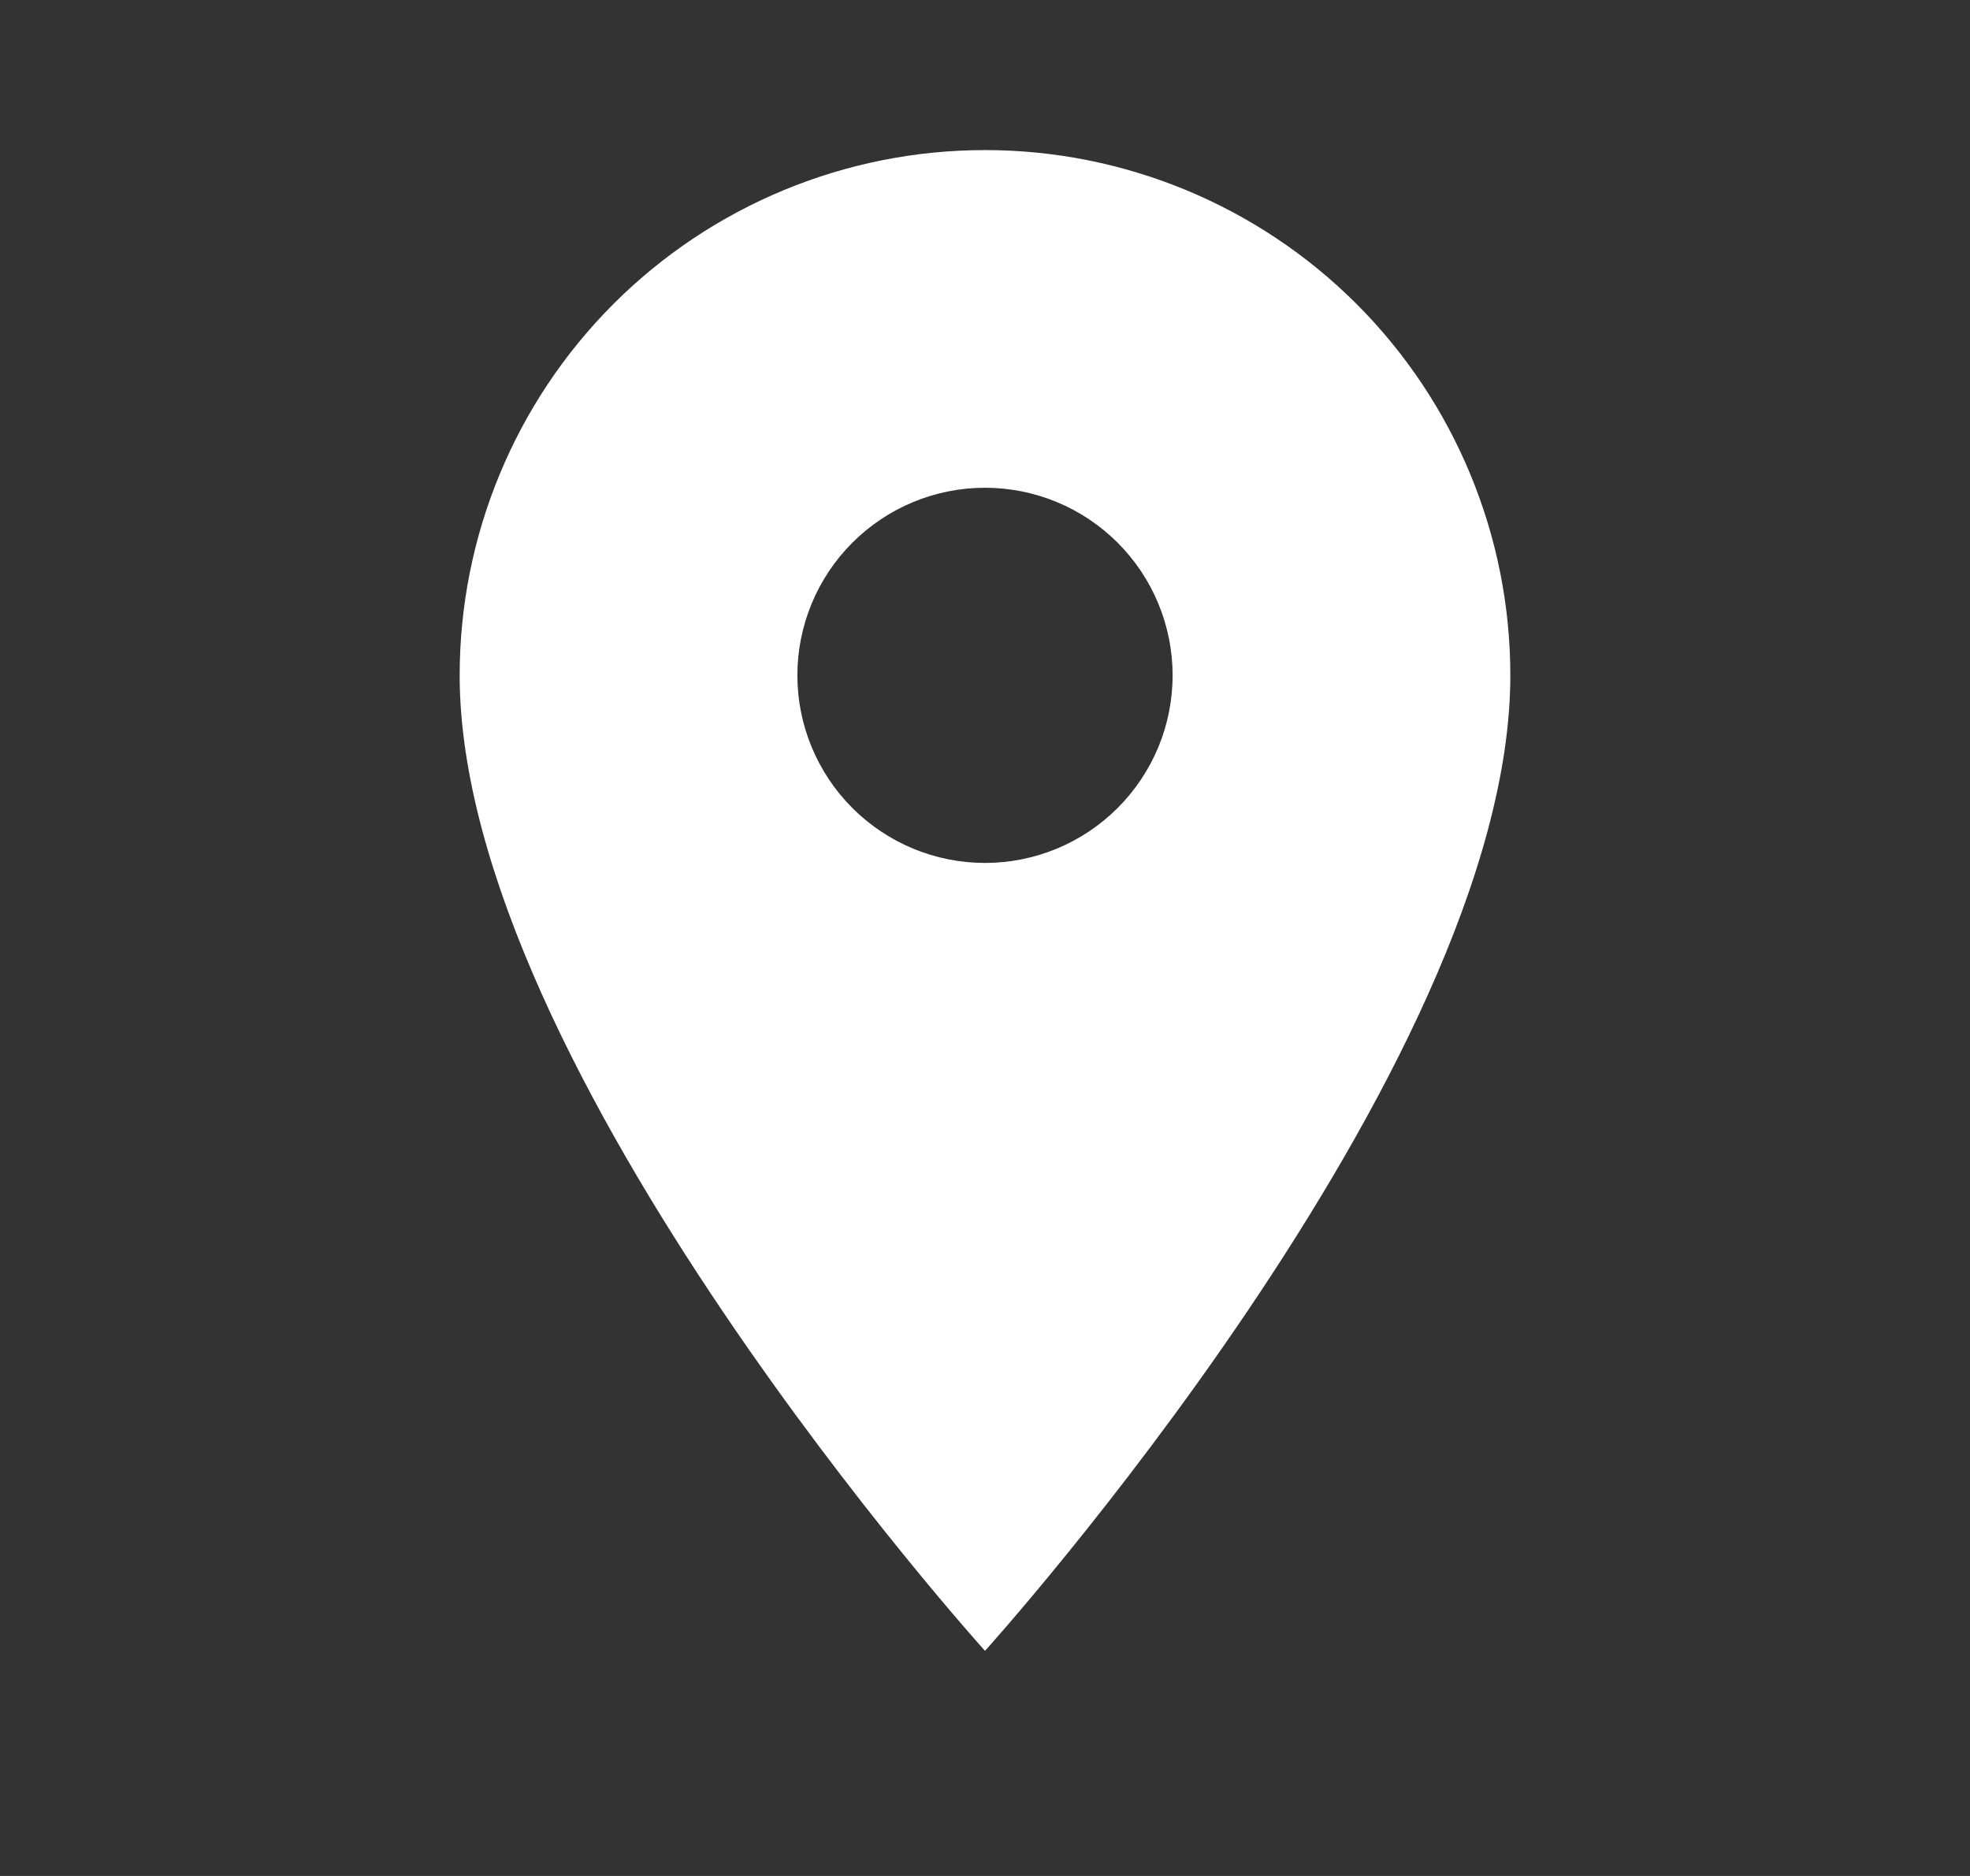 <svg width="21" height="20" viewBox="0 0 21 20" fill="none" xmlns="http://www.w3.org/2000/svg">
<rect x="0" y="0" width="21" height="20" fill="#333333" stroke="none"/>
<g id="mdi:location">
<path id="Vector" d="M10.5 9.2C9.969 9.2 9.461 8.989 9.086 8.614C8.711 8.239 8.5 7.73 8.5 7.2C8.5 6.67 8.711 6.161 9.086 5.786C9.461 5.411 9.969 5.2 10.5 5.2C11.03 5.2 11.539 5.411 11.914 5.786C12.289 6.161 12.5 6.67 12.5 7.2C12.5 7.463 12.448 7.723 12.348 7.965C12.247 8.208 12.1 8.428 11.914 8.614C11.728 8.8 11.508 8.947 11.265 9.048C11.023 9.148 10.762 9.2 10.5 9.2ZM10.5 1.6C9.015 1.6 7.59 2.19 6.54 3.24C5.49 4.29 4.9 5.715 4.9 7.2C4.9 11.4 10.5 17.6 10.5 17.6C10.5 17.6 16.1 11.4 16.1 7.2C16.1 5.715 15.51 4.29 14.46 3.24C13.409 2.19 11.985 1.6 10.5 1.6Z" fill="white" style="fill:white;fill-opacity:1;"/>
</g>
</svg>
